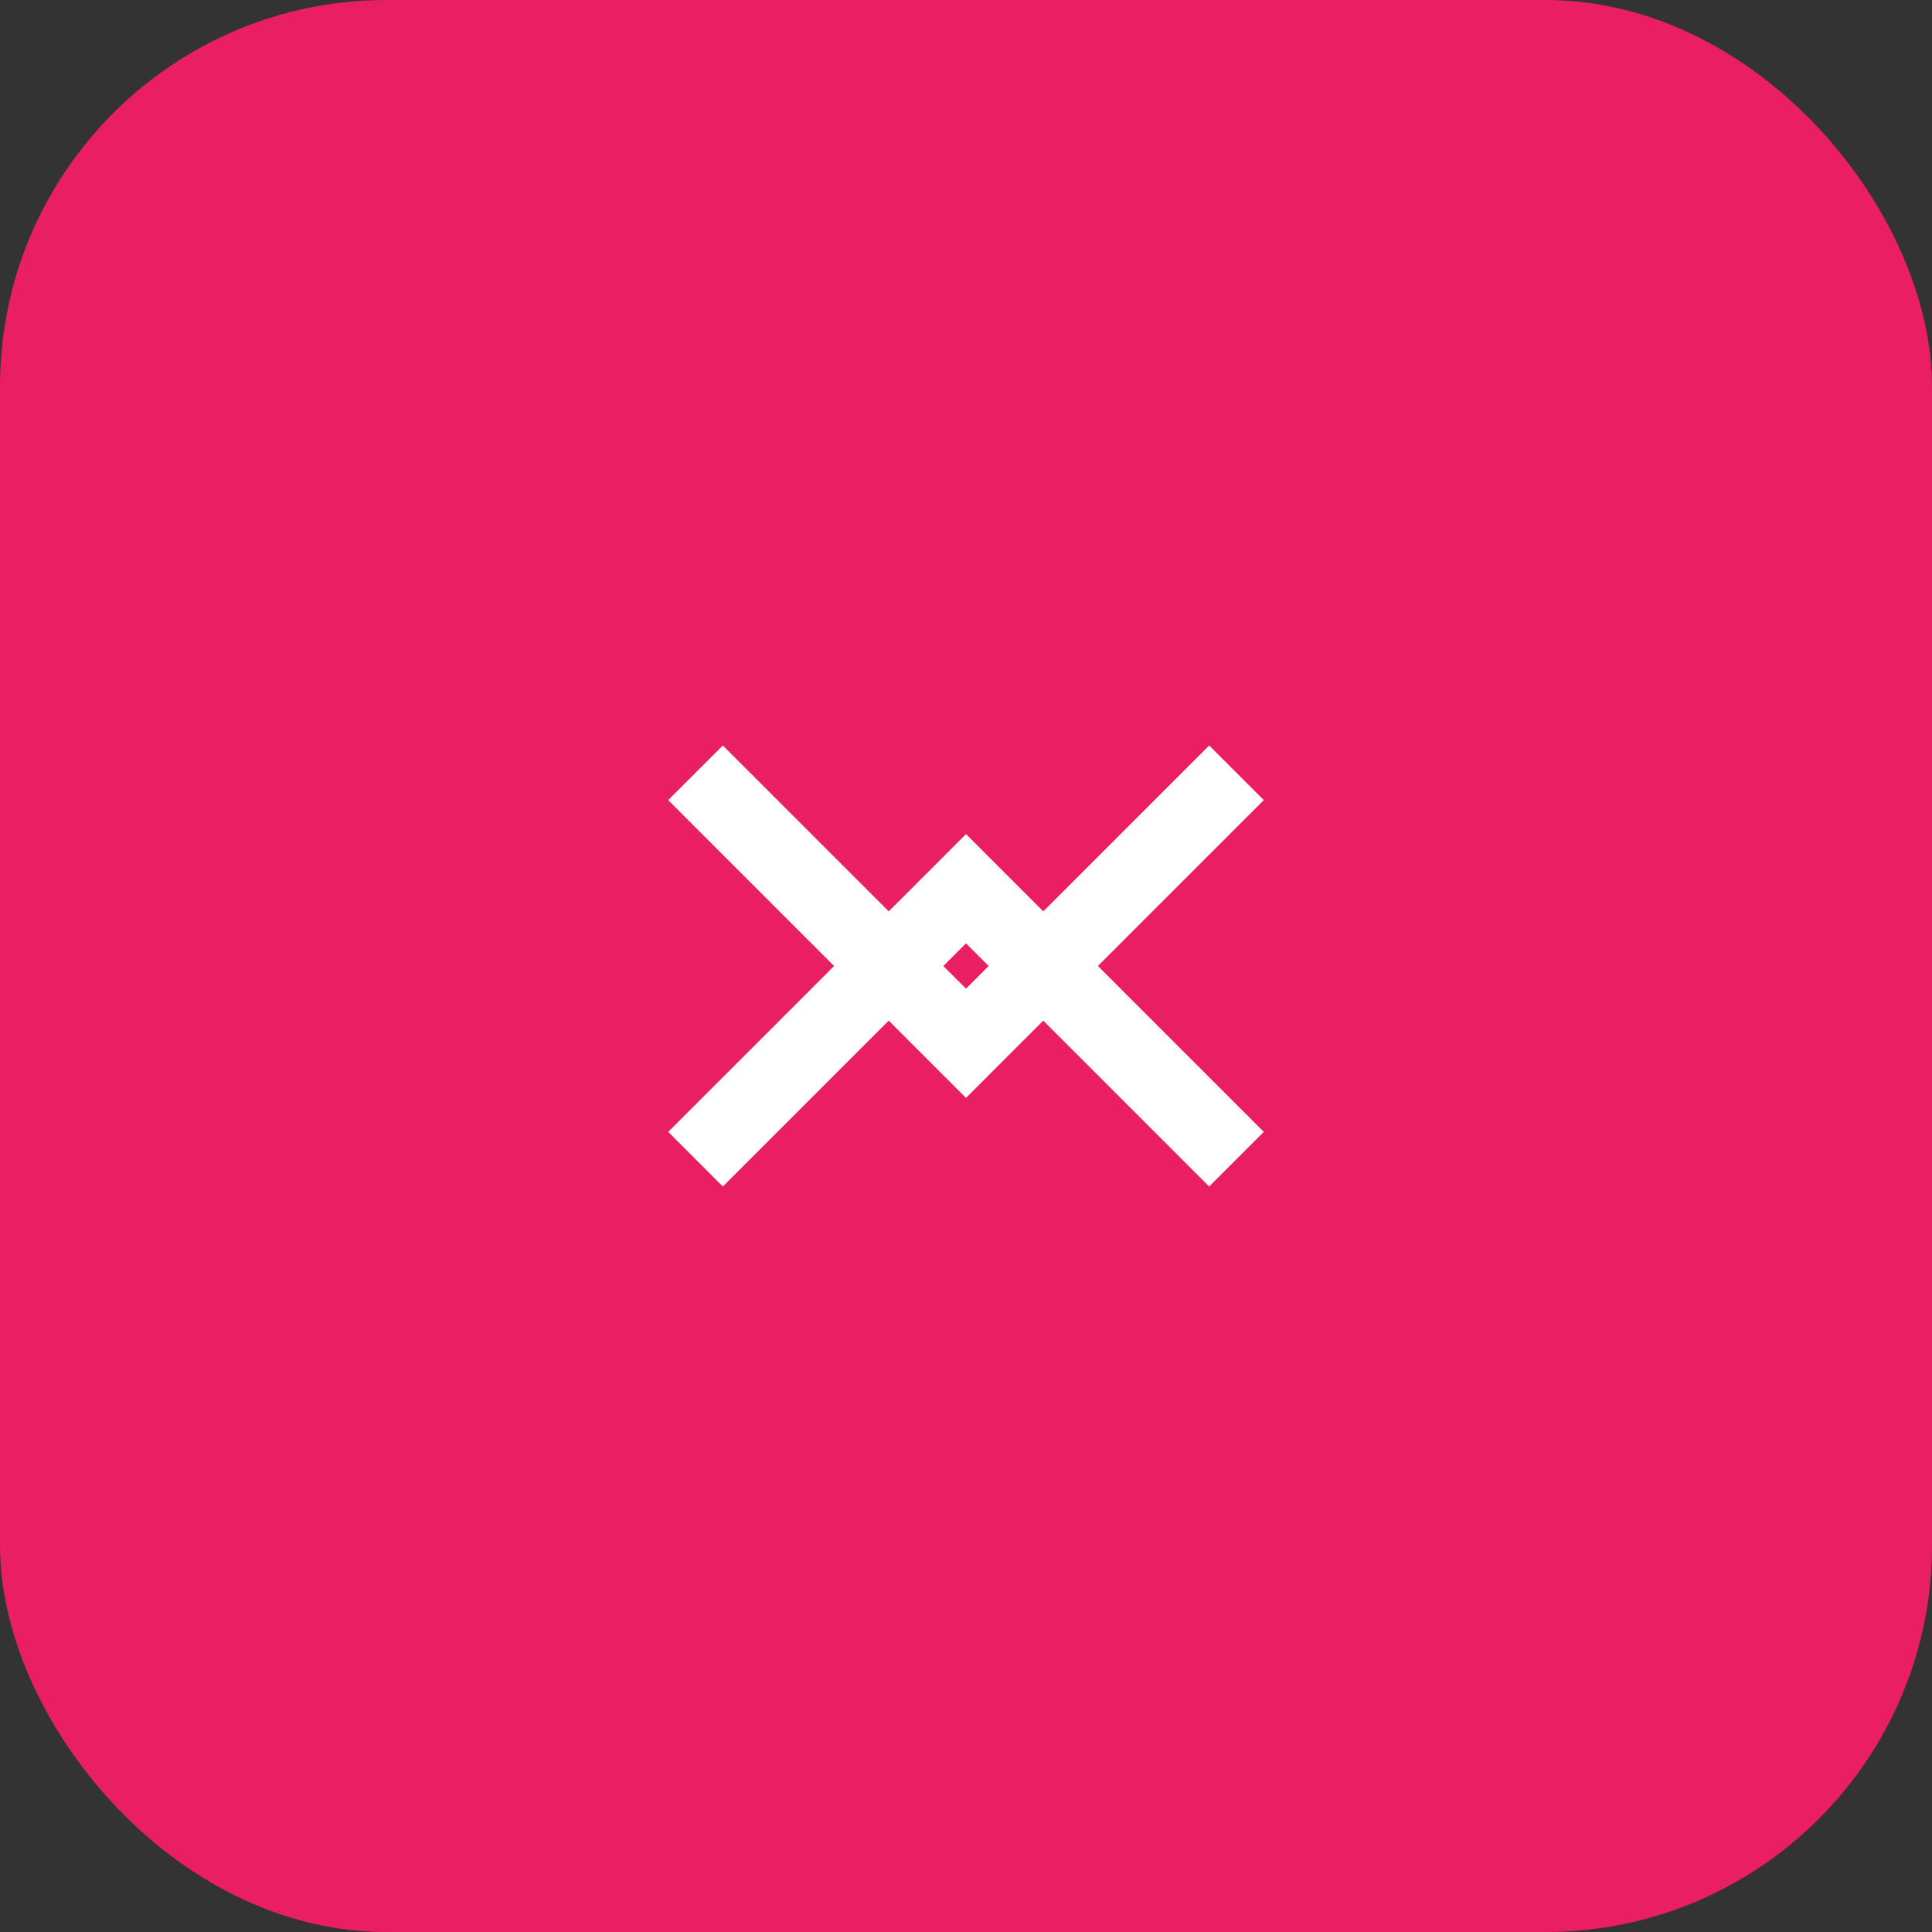 <svg xmlns="http://www.w3.org/2000/svg" viewBox="0 0 50 50" fill="none">
  <rect x="0" y="0" width="50" height="50" fill="#333333" stroke="none"/>
  <rect width="50" height="50" rx="10" fill="#E91E63"/>
  <path d="M32 20l-7 7-7-7M18 30l7-7 7 7" stroke="white" stroke-width="2" fill="none"/>
</svg>

